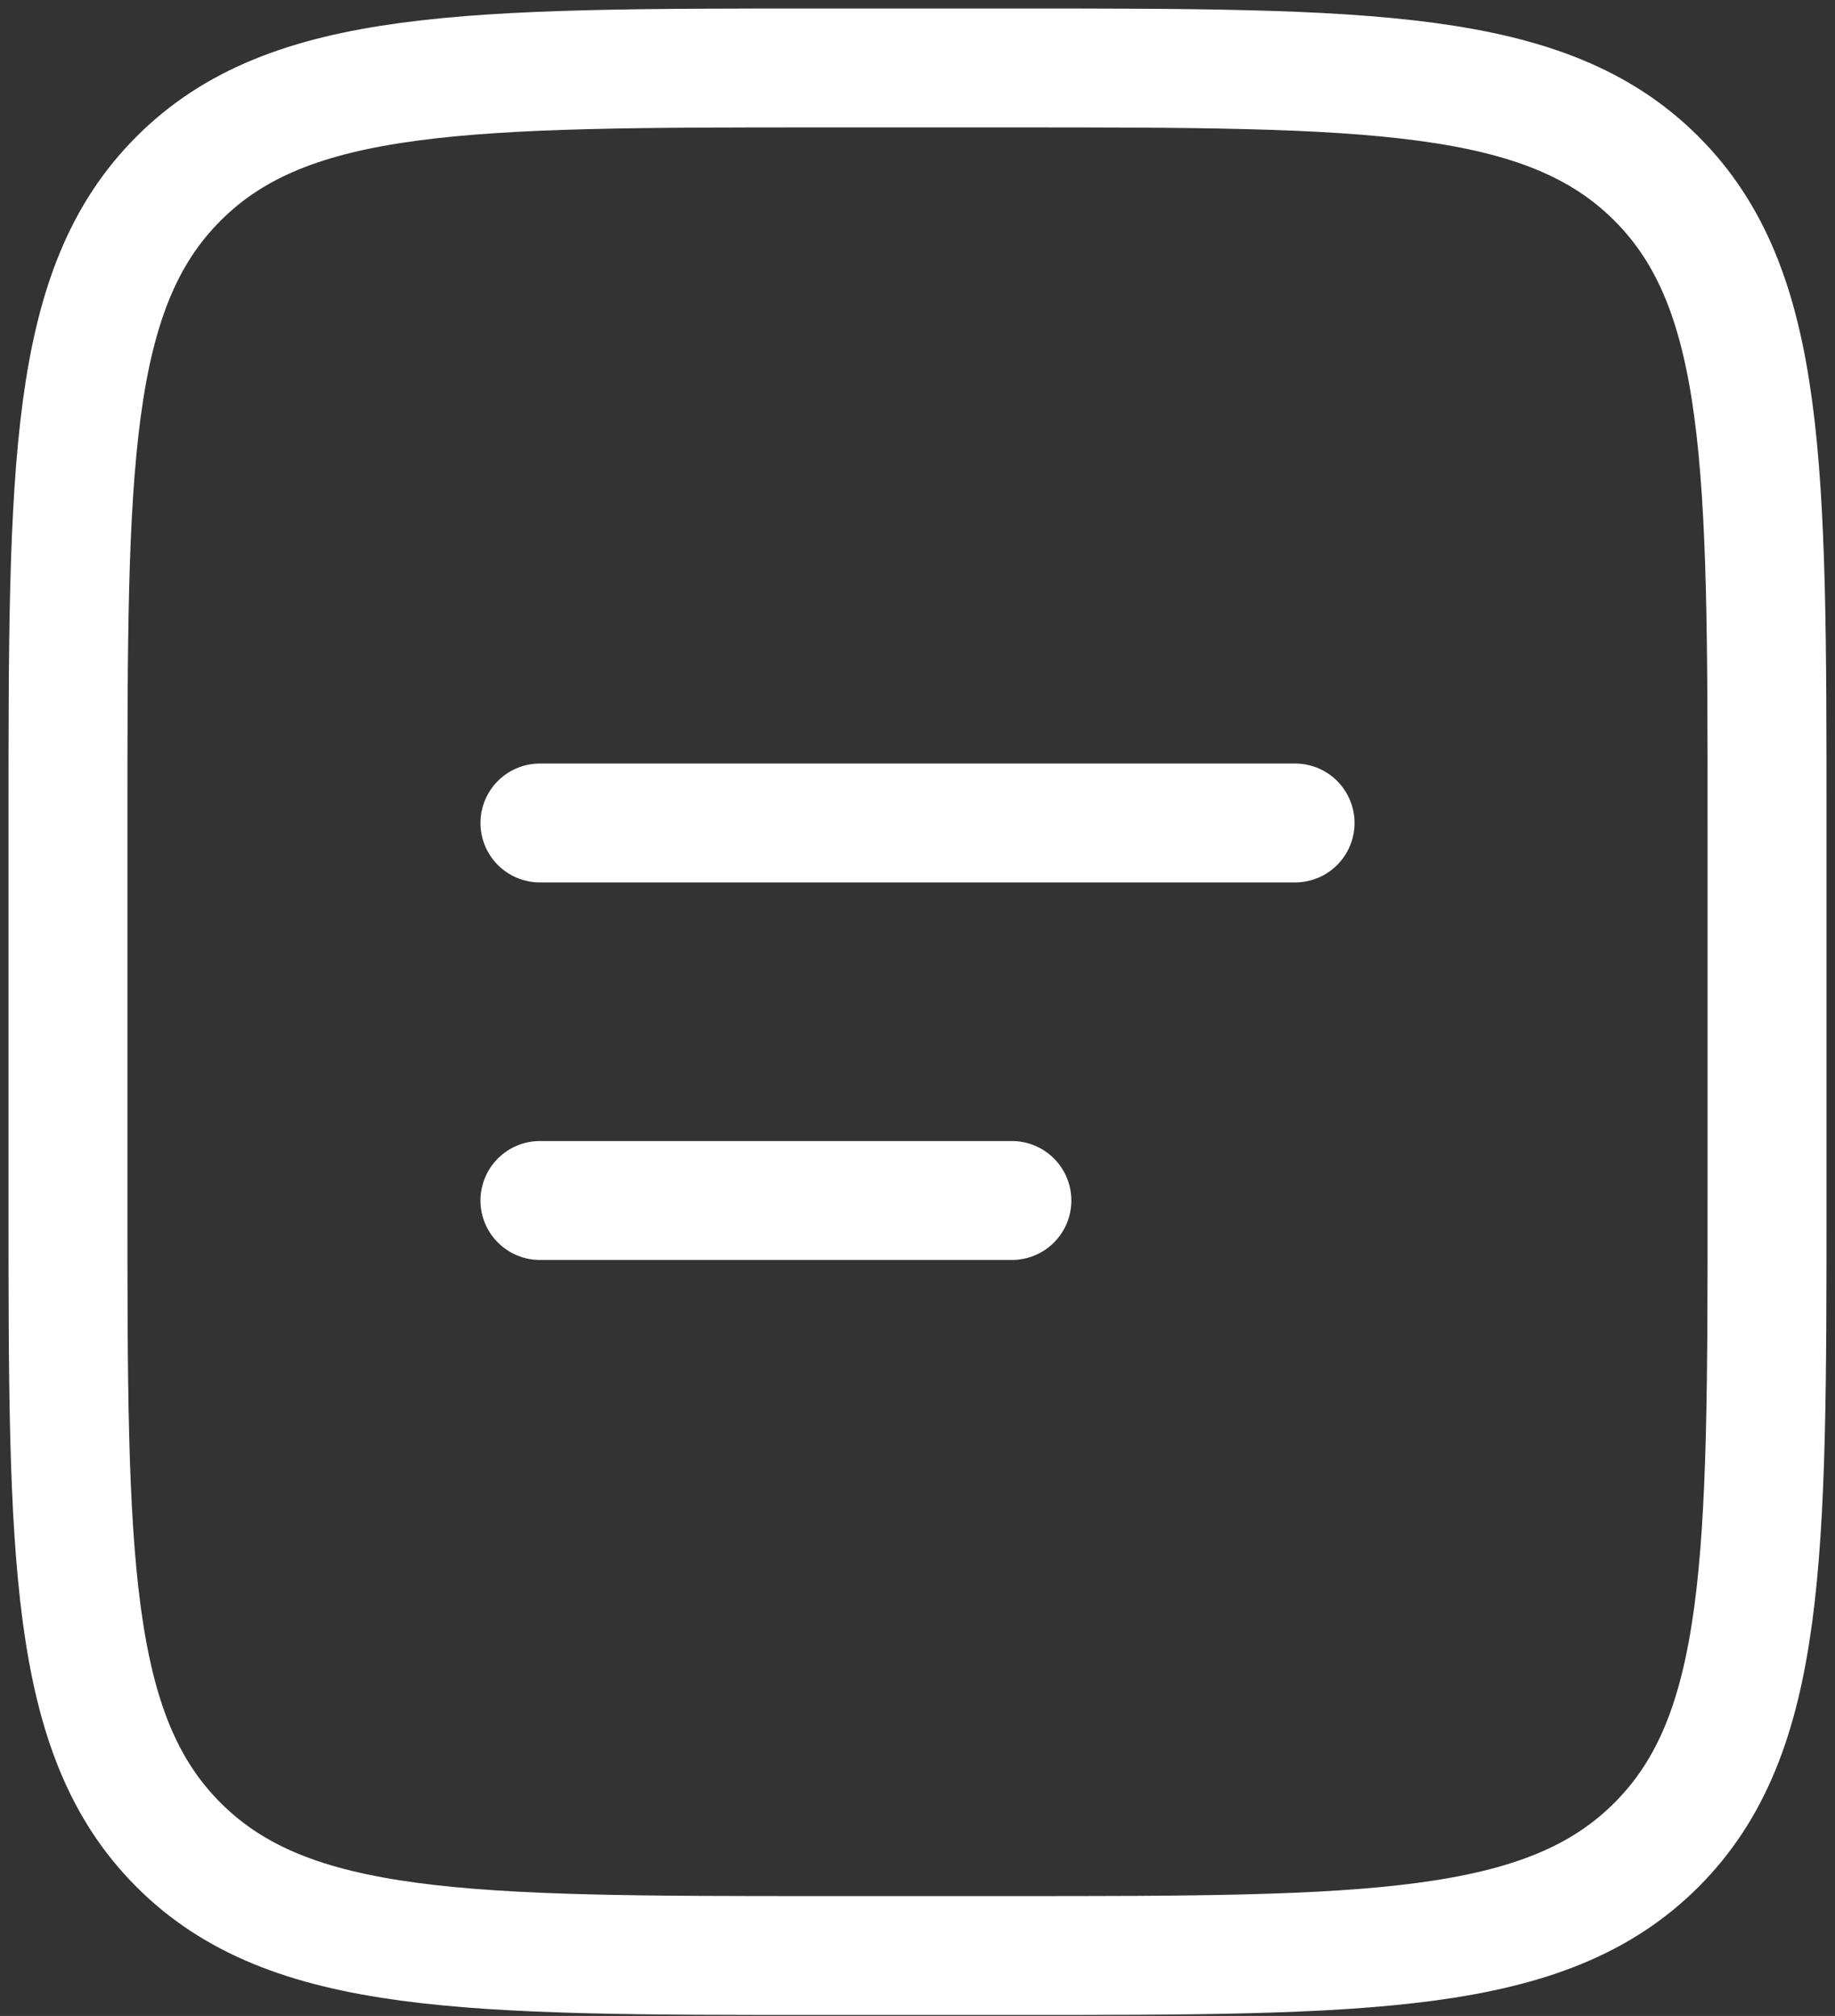 <?xml version="1.0" encoding="UTF-8"?> <svg xmlns="http://www.w3.org/2000/svg" width="162" height="178" viewBox="0 0 162 178" fill="none"><rect x="0" y="0" width="162" height="178" fill="#333333" stroke="none"/> <path d="M6 72.667C6 41.242 6 25.525 15.767 15.767C25.525 6 41.242 6 72.667 6H89.333C120.758 6 136.475 6 146.233 15.767C156 25.525 156 41.242 156 72.667V106C156 137.425 156 153.142 146.233 162.9C136.475 172.667 120.758 172.667 89.333 172.667H72.667C41.242 172.667 25.525 172.667 15.767 162.9C6 153.142 6 137.425 6 106V72.667Z" stroke="white" stroke-width="10.5"></path> <path d="M47.667 72.666H114.333M47.667 106H89.333" stroke="white" stroke-width="10.5" stroke-linecap="round"></path> </svg> 